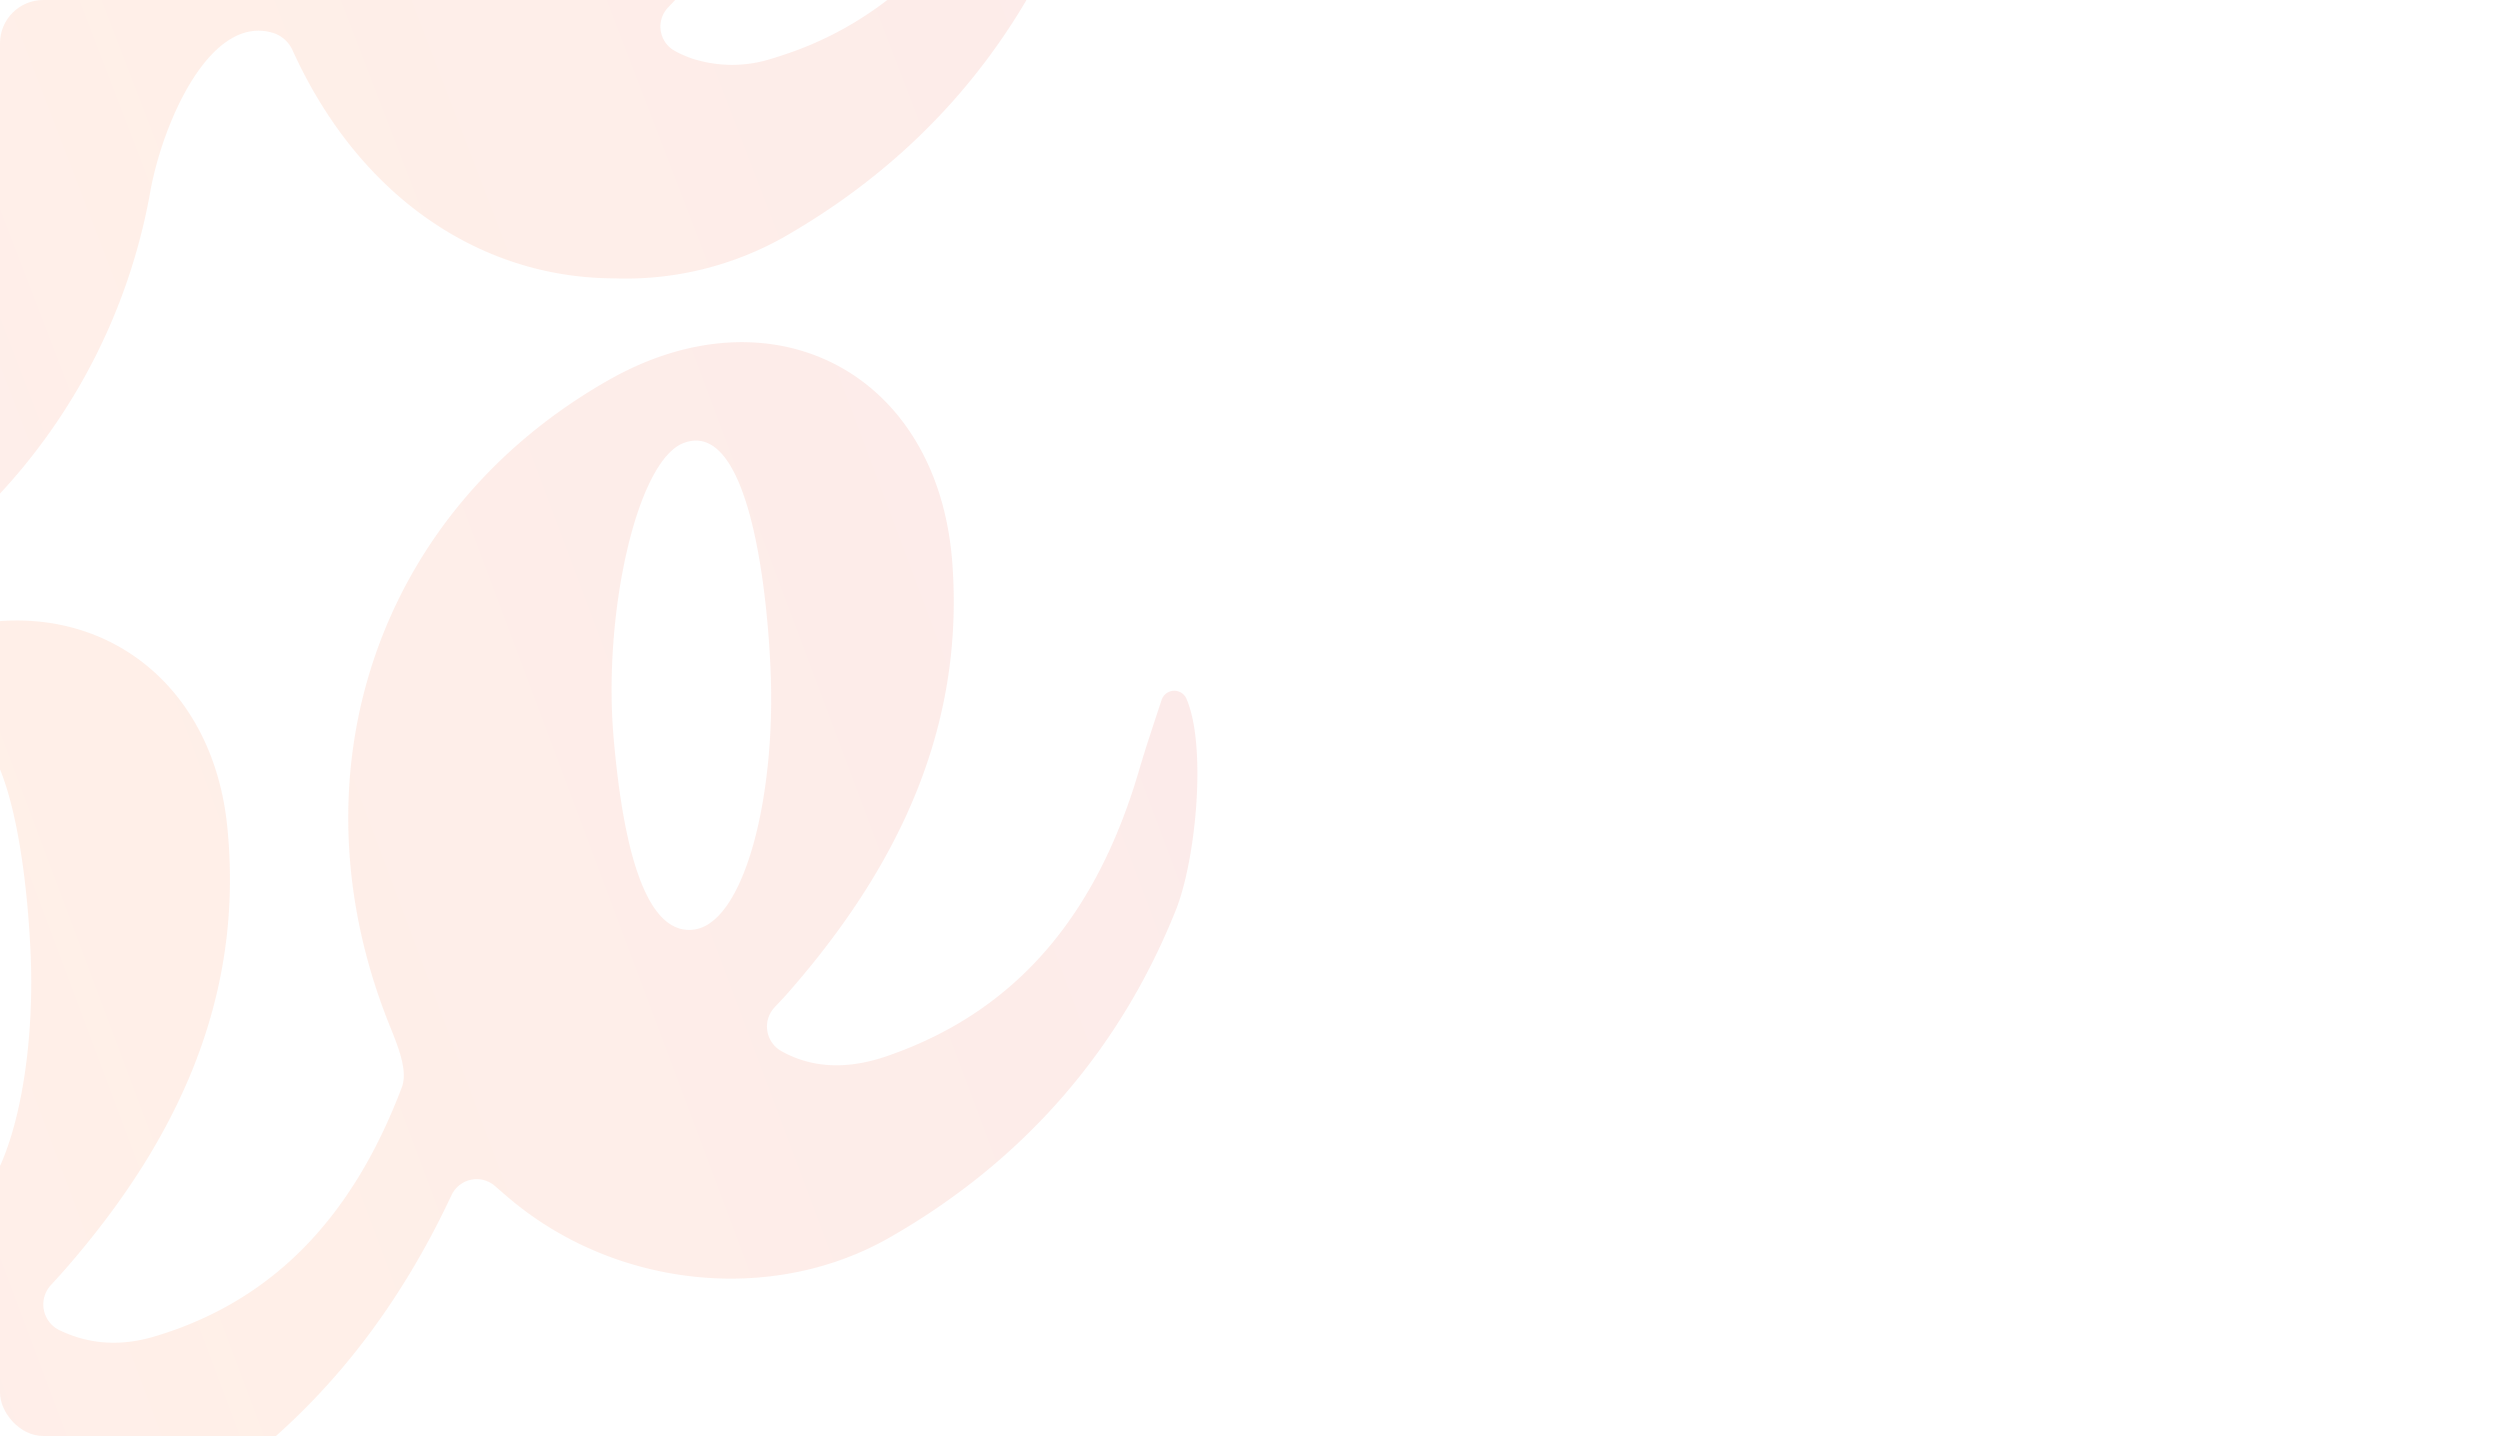 <svg xmlns="http://www.w3.org/2000/svg" xmlns:xlink="http://www.w3.org/1999/xlink" width="578" height="332" viewBox="0 0 578 332"><defs><style>.a{fill:#d64f5e;}.b{opacity:0.105;clip-path:url(#a);}.c{fill:url(#b);}</style><clipPath id="a"><rect class="a" width="578" height="332" rx="10" transform="translate(698 3195)"/></clipPath><linearGradient id="b" y1="0.5" x2="1" y2="0.5" gradientUnits="objectBoundingBox"><stop offset="0" stop-color="#e1187c"/><stop offset="0.556" stop-color="#ff671d"/><stop offset="0.999" stop-color="#e43d30"/></linearGradient></defs><g class="b" transform="translate(-698 -3195)"><g transform="translate(-166.164 2983.31) rotate(-21)"><path class="c" d="M939.931,531.674a3.1,3.1,0,0,0-3.236-2.843,3.13,3.13,0,0,0-2.282,1.2c-3.574,4.378-7.206,8.714-10.637,13.2-9.193,12.029-19.524,21.921-31.308,28.988l-.065-.169a79.958,79.958,0,0,1-46.2,12.045c-1-.042-2.007-.1-3.021-.174a30.064,30.064,0,0,1-17.331-6.718,25.912,25.912,0,0,1-3.049-3.07,6.416,6.416,0,0,1,2.262-9.871c1.584-.743,3.091-1.474,4.575-2.256,33.356-17.593,59.674-41.836,70.891-78.981.644-2.129,1.153-4.228,1.591-6.3.033-.153.065-.306.1-.459.121-.588.237-1.175.339-1.758a54.914,54.914,0,0,0-1.351-27.1c-.093-.292-.2-.576-.3-.867-.19-.553-.373-1.108-.581-1.651-6.248-16.63-21.116-28.025-40.98-30.208-.624-.076-1.256-.132-1.888-.191-.217-.017-.43-.04-.648-.056a67.994,67.994,0,0,0-8.443-.168,103.94,103.94,0,0,0-38.625,9.845,114.1,114.1,0,0,0-40.987,30.075,118.18,118.18,0,0,0-7.615,9.29h0l-.034.048a98.592,98.592,0,0,0-14.942,28.906C741.1,506,735.68,511.3,729.611,508.6c-4.406-1.958-3.9-9.878-3.262-14.215.033-.2.421-2.9.421-2.9a128.93,128.93,0,0,0-3.8-53.956c-6.133-21.352-20.758-32.832-42.9-34.082-29.79-1.682-42.986,5.39-52.909,28.354-18.28,42.3-7.259,83.274,30.785,110.236a6.426,6.426,0,0,1,1.768,8.608c-7.81,12.683-5.3,8.224-14.165,20.151-8.429,11.335-26.178,25.9-38.437,19.1-19.663-10.9-22.983-45.021-15.161-64.172,11.017-26.975,12.549-54.853,9.446-83.27-1.043-9.54-8.49-34.3-33.772-33.656-26.657.683-31.334,26.587-31.81,34.463-1.782,29.4-3.285,58.961-2.6,88.3.791,34.1-12.466,60.826-32.62,60.738-13.66-.058-23.628-11.134-24.1-28.317-.717-26.364,3.639-101.868,6.489-130.1,3.02-29.916-19.793-44.965-47.962-34.654-15.414,5.642-21.188,18.456-23.241,29.391-8.745,46.643-10.468,88.321-.75,135.045,11.592,55.725,59.362,76.073,108.223,46.923,7.685-4.587,14.851-10.047,22.222-15.421a6.462,6.462,0,0,1,8.912,1.267c.891,1.152,1.777,2.276,2.692,3.377,18.529,22.3,45.426,30.11,72.788,20.234a138.19,138.19,0,0,0,72.234-59.081c8.254-13.56,27.462-33.275,39.549-23.92a7.386,7.386,0,0,1,2.767,5.358l.06.887c2.472,36.981,22.056,63.956,50.321,74.942a74.635,74.635,0,0,0,40.038,5.243c35.056-5.367,65.189-21.139,89.183-46.907C928.7,567.242,940.5,543.494,939.931,531.674ZM670.309,515.99a6.5,6.5,0,0,1-10.422,3.514c-18.842-15.118-23.769-35.6-23.03-58.052a71.218,71.218,0,0,1,7.79-30.645c2.26-4.228,6.361-9.011,10.772-9.075,5.159-.072,8.043,5.913,9.588,10.148A144.879,144.879,0,0,1,670.309,515.99Zm140.223,26c-10.306-2.436-9.332-20.986-1.392-48.339,7.963-27.428,27.984-57.622,39.615-57.543,15.157.1,7.308,34.216-.011,56.024C839.2,520.58,821.831,544.66,810.532,541.99Z" transform="translate(49.465 0)"/><path class="c" d="M929.091,717.58a3.076,3.076,0,0,0-2.866-2.836,3.166,3.166,0,0,0-2.663,1.222c-3.554,4.368-7.163,8.693-10.574,13.169-19.742,25.921-44.663,42.1-78.289,40.86-8.786-.325-16.6-3.1-22.2-9.786a6.511,6.511,0,0,1,2.181-10.077c1.554-.731,3.033-1.452,4.488-2.224,33.244-17.591,59.473-41.834,70.654-78.979,12.658-42.063-15.691-74.367-58.852-67.937-60.861,9.066-101.9,58.4-100.936,121.055.073,4.888.309,11.349-2.458,14.451-19.616,22.007-43.44,35.709-74.063,33.327-7.914-.617-14.579-3.523-19.95-9.186a6.607,6.607,0,0,1,1.822-10.475c1.722-.853,3.368-1.682,4.991-2.547,34.08-18.138,60.561-43.3,71.067-81.71,10.243-37.446-14.327-67.426-52.766-65.74-44.356,1.945-92.611,38.421-102.944,81.9-2.995,12.607-20.708,24.227-21.38-4.093a3.507,3.507,0,0,0-.044-.361,169.594,169.594,0,0,0-2.254-22.273c-.006-.109-.01-.2-.016-.31l-.028.056a167,167,0,0,0-5.588-23.121c-5.563-17.34-18.536-28.895-36.881-32.016-31.051-5.284-58.474,1.911-79.93,26.371-6.045,6.892-11.646,14.181-17.445,21.292a1.118,1.118,0,0,1-1.974-.856c.65-4.744,22.608-90.935,32.2-129.469,3.376-13.564,6.145-27.638,6.42-41.531.386-19.427-11.774-28.891-31.158-28.8-9.118.045-18.018,2.5-26.241,5.152-10.262,3.312-15.8,7.99-16.8,19.079-5.682,62.584-13.28,125.037-17.083,187.727-1.9,31.293.295,63.329,5.154,94.45,3.643,23.334,24.761,62.295,84.559,55.365,48.94-5.672,78.81-32.064,94.223-64.608,0,.026.01.068.01.091,8.22-17.075,10.556-22.564,19.679-25.615,6.13-2.05,8.963,5.447,9.992,10.6,11.806,59.121,50.916,92.326,107.3,76.468,27.142-7.634,50.288-21.935,70.895-41.729a6.415,6.415,0,0,1,10.129,1.638c.753,1.425,1.491,2.8,2.249,4.166,15.51,27.9,47.8,44.378,78.634,39.643,34.938-5.365,64.972-21.139,88.883-46.905C917.9,753.149,929.658,729.4,929.091,717.58ZM474.4,696.047c-10.066,40.169-43.6,79.971-65.981,78.74-19.716-1.087-22.879-23.272-15.492-61.416,7.407-38.248,36.394-84.728,57.94-89.145C478.941,618.468,482.114,665.249,474.4,696.047ZM620.44,726.7c-10.272-2.436-9.3-20.986-1.387-48.34,7.936-27.429,27.891-57.622,39.481-57.544,15.106.1,7.286,34.218-.009,56.027C649.011,705.291,631.7,729.371,620.44,726.7Zm183.248,0c-10.271-2.436-9.3-20.986-1.386-48.34,7.936-27.429,27.889-57.622,39.481-57.544,15.106.1,7.284,34.218-.011,56.027C832.259,705.291,814.949,729.371,803.688,726.7Z" transform="translate(0 38.763)"/></g></g></svg>